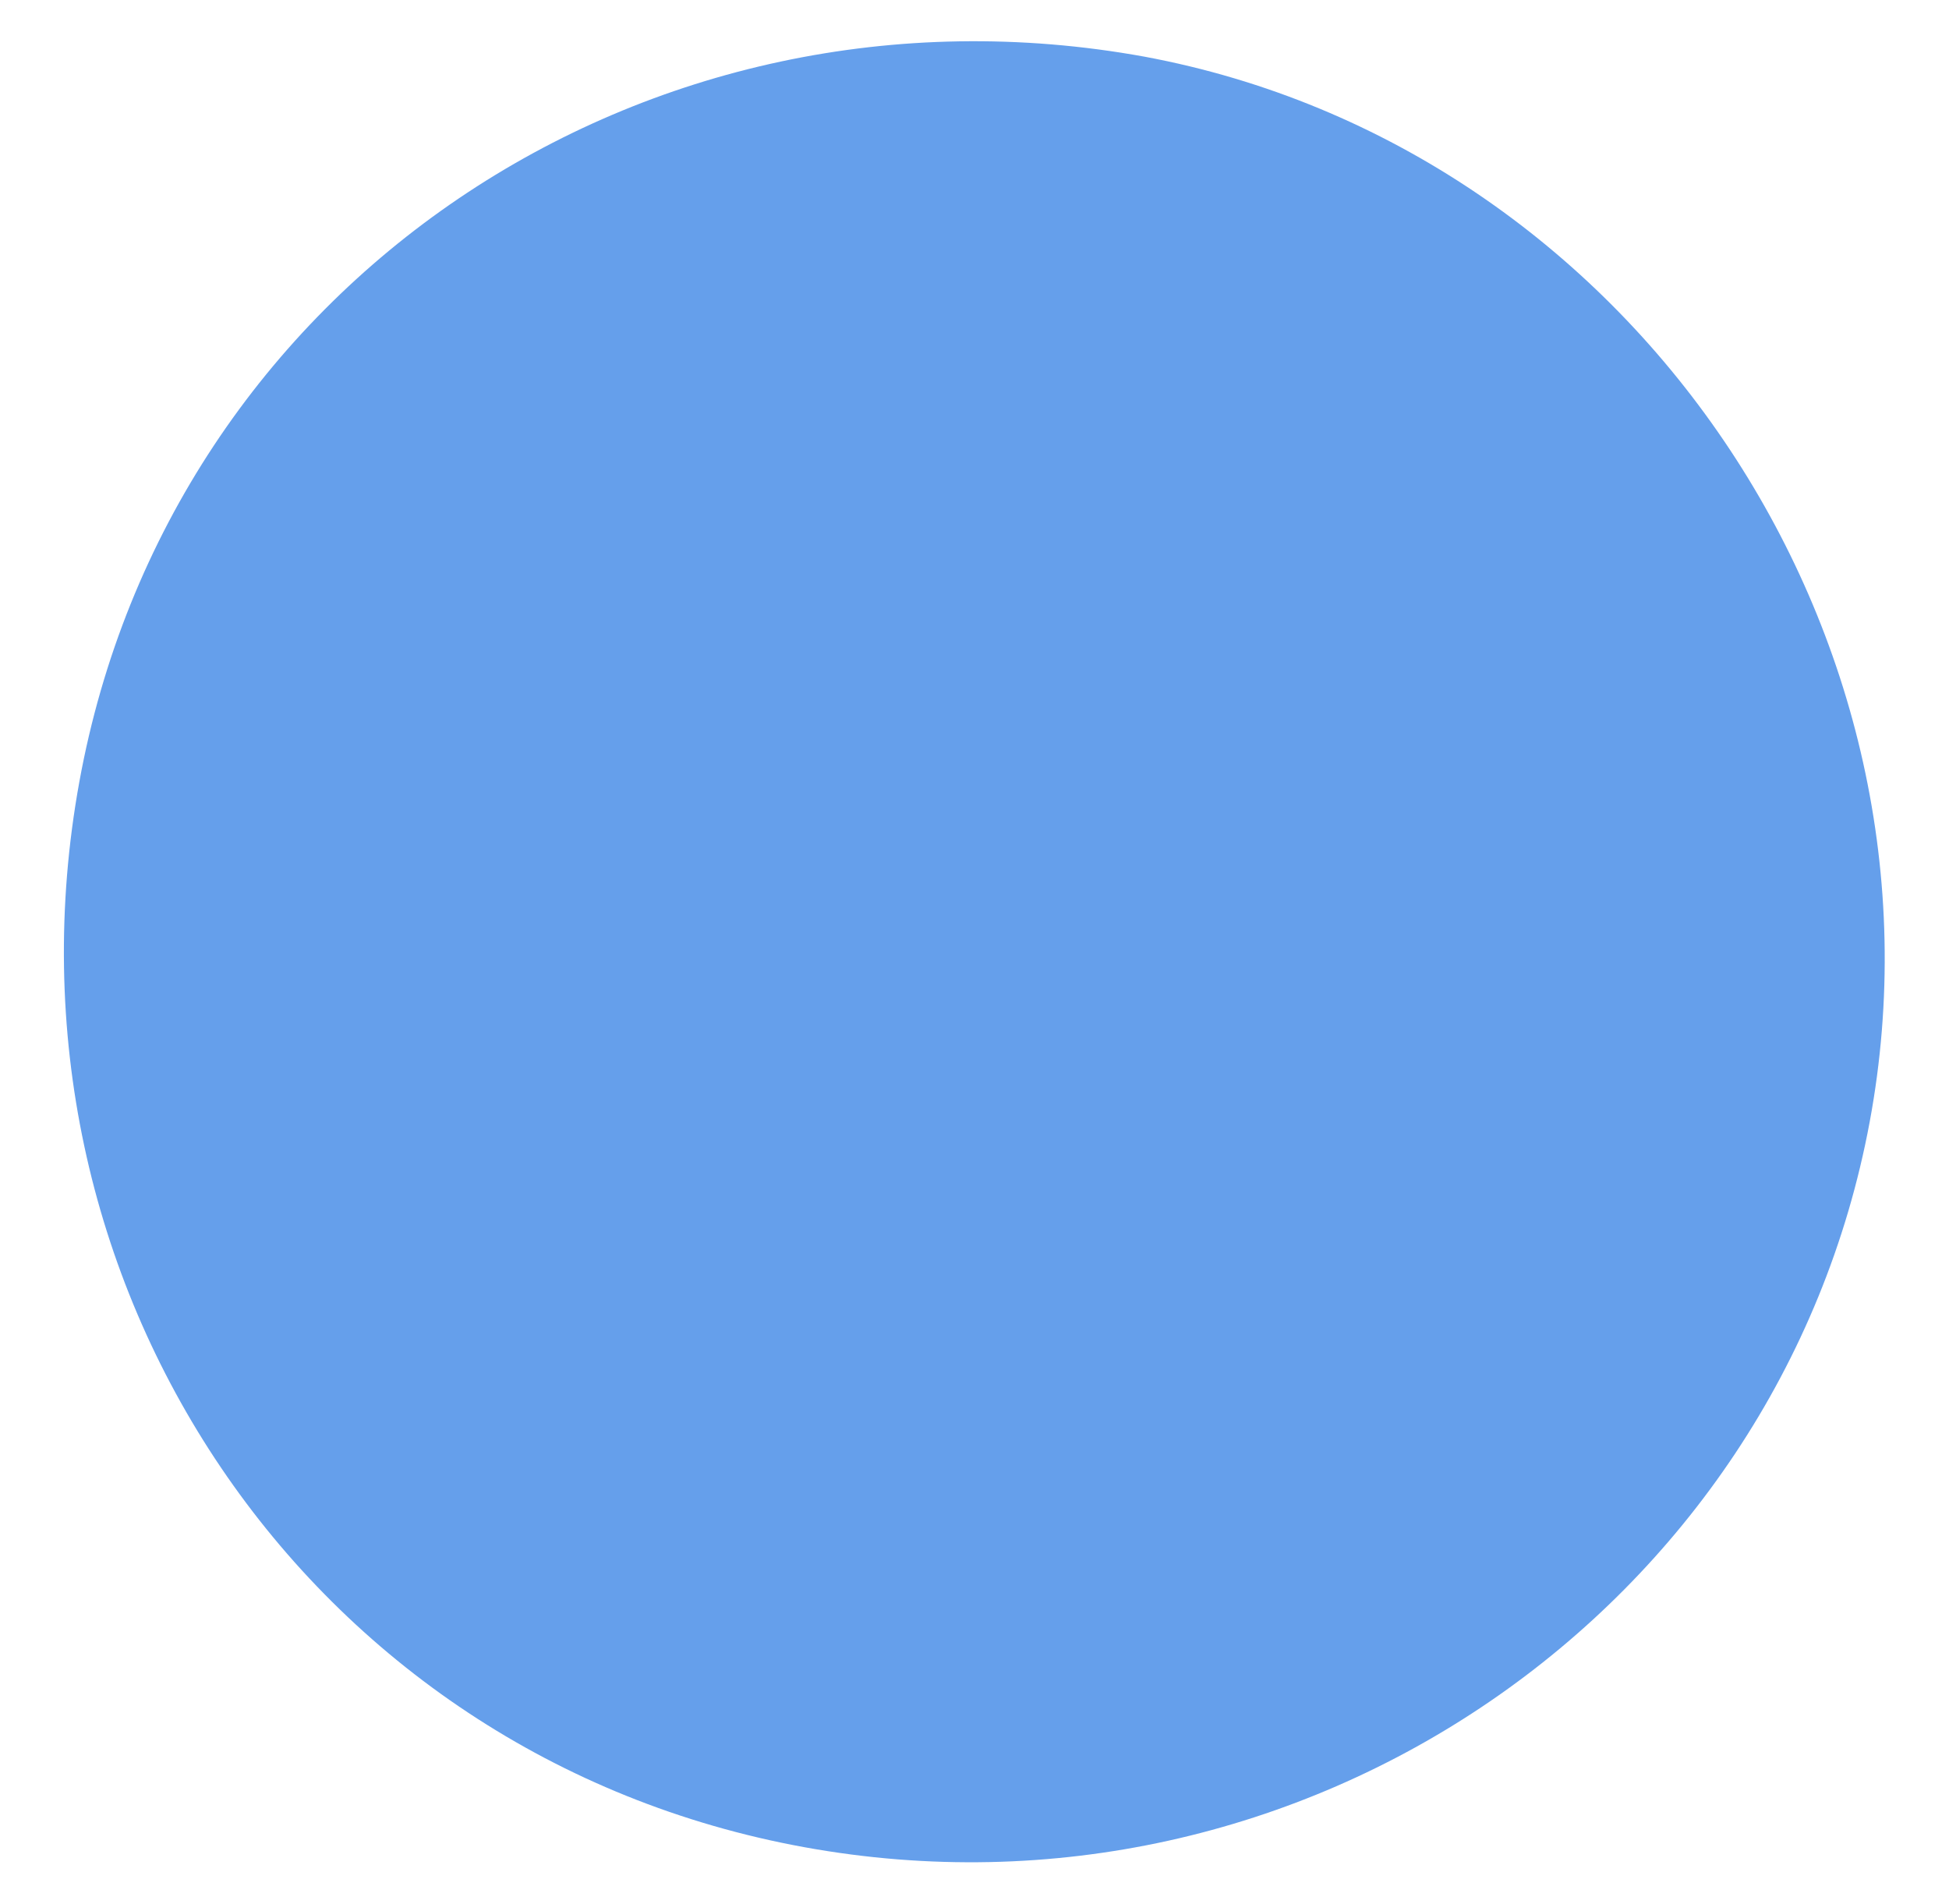 <?xml version="1.0" encoding="UTF-8"?> <!-- Generator: Adobe Illustrator 24.0.3, SVG Export Plug-In . SVG Version: 6.00 Build 0) --> <svg xmlns="http://www.w3.org/2000/svg" xmlns:xlink="http://www.w3.org/1999/xlink" id="Слой_1" x="0px" y="0px" viewBox="0 0 17.2 16.8" style="enable-background:new 0 0 17.2 16.8;" xml:space="preserve"> <style type="text/css"> .st0{fill:#659FEB;} </style> <path class="st0" d="M16.5,9.9c-0.8,4.3-5,7.2-9.4,6.4s-7.2-5-6.4-9.4s5-7.2,9.4-6.4C14.4,1.3,17.3,5.6,16.5,9.9z"></path> </svg> 
